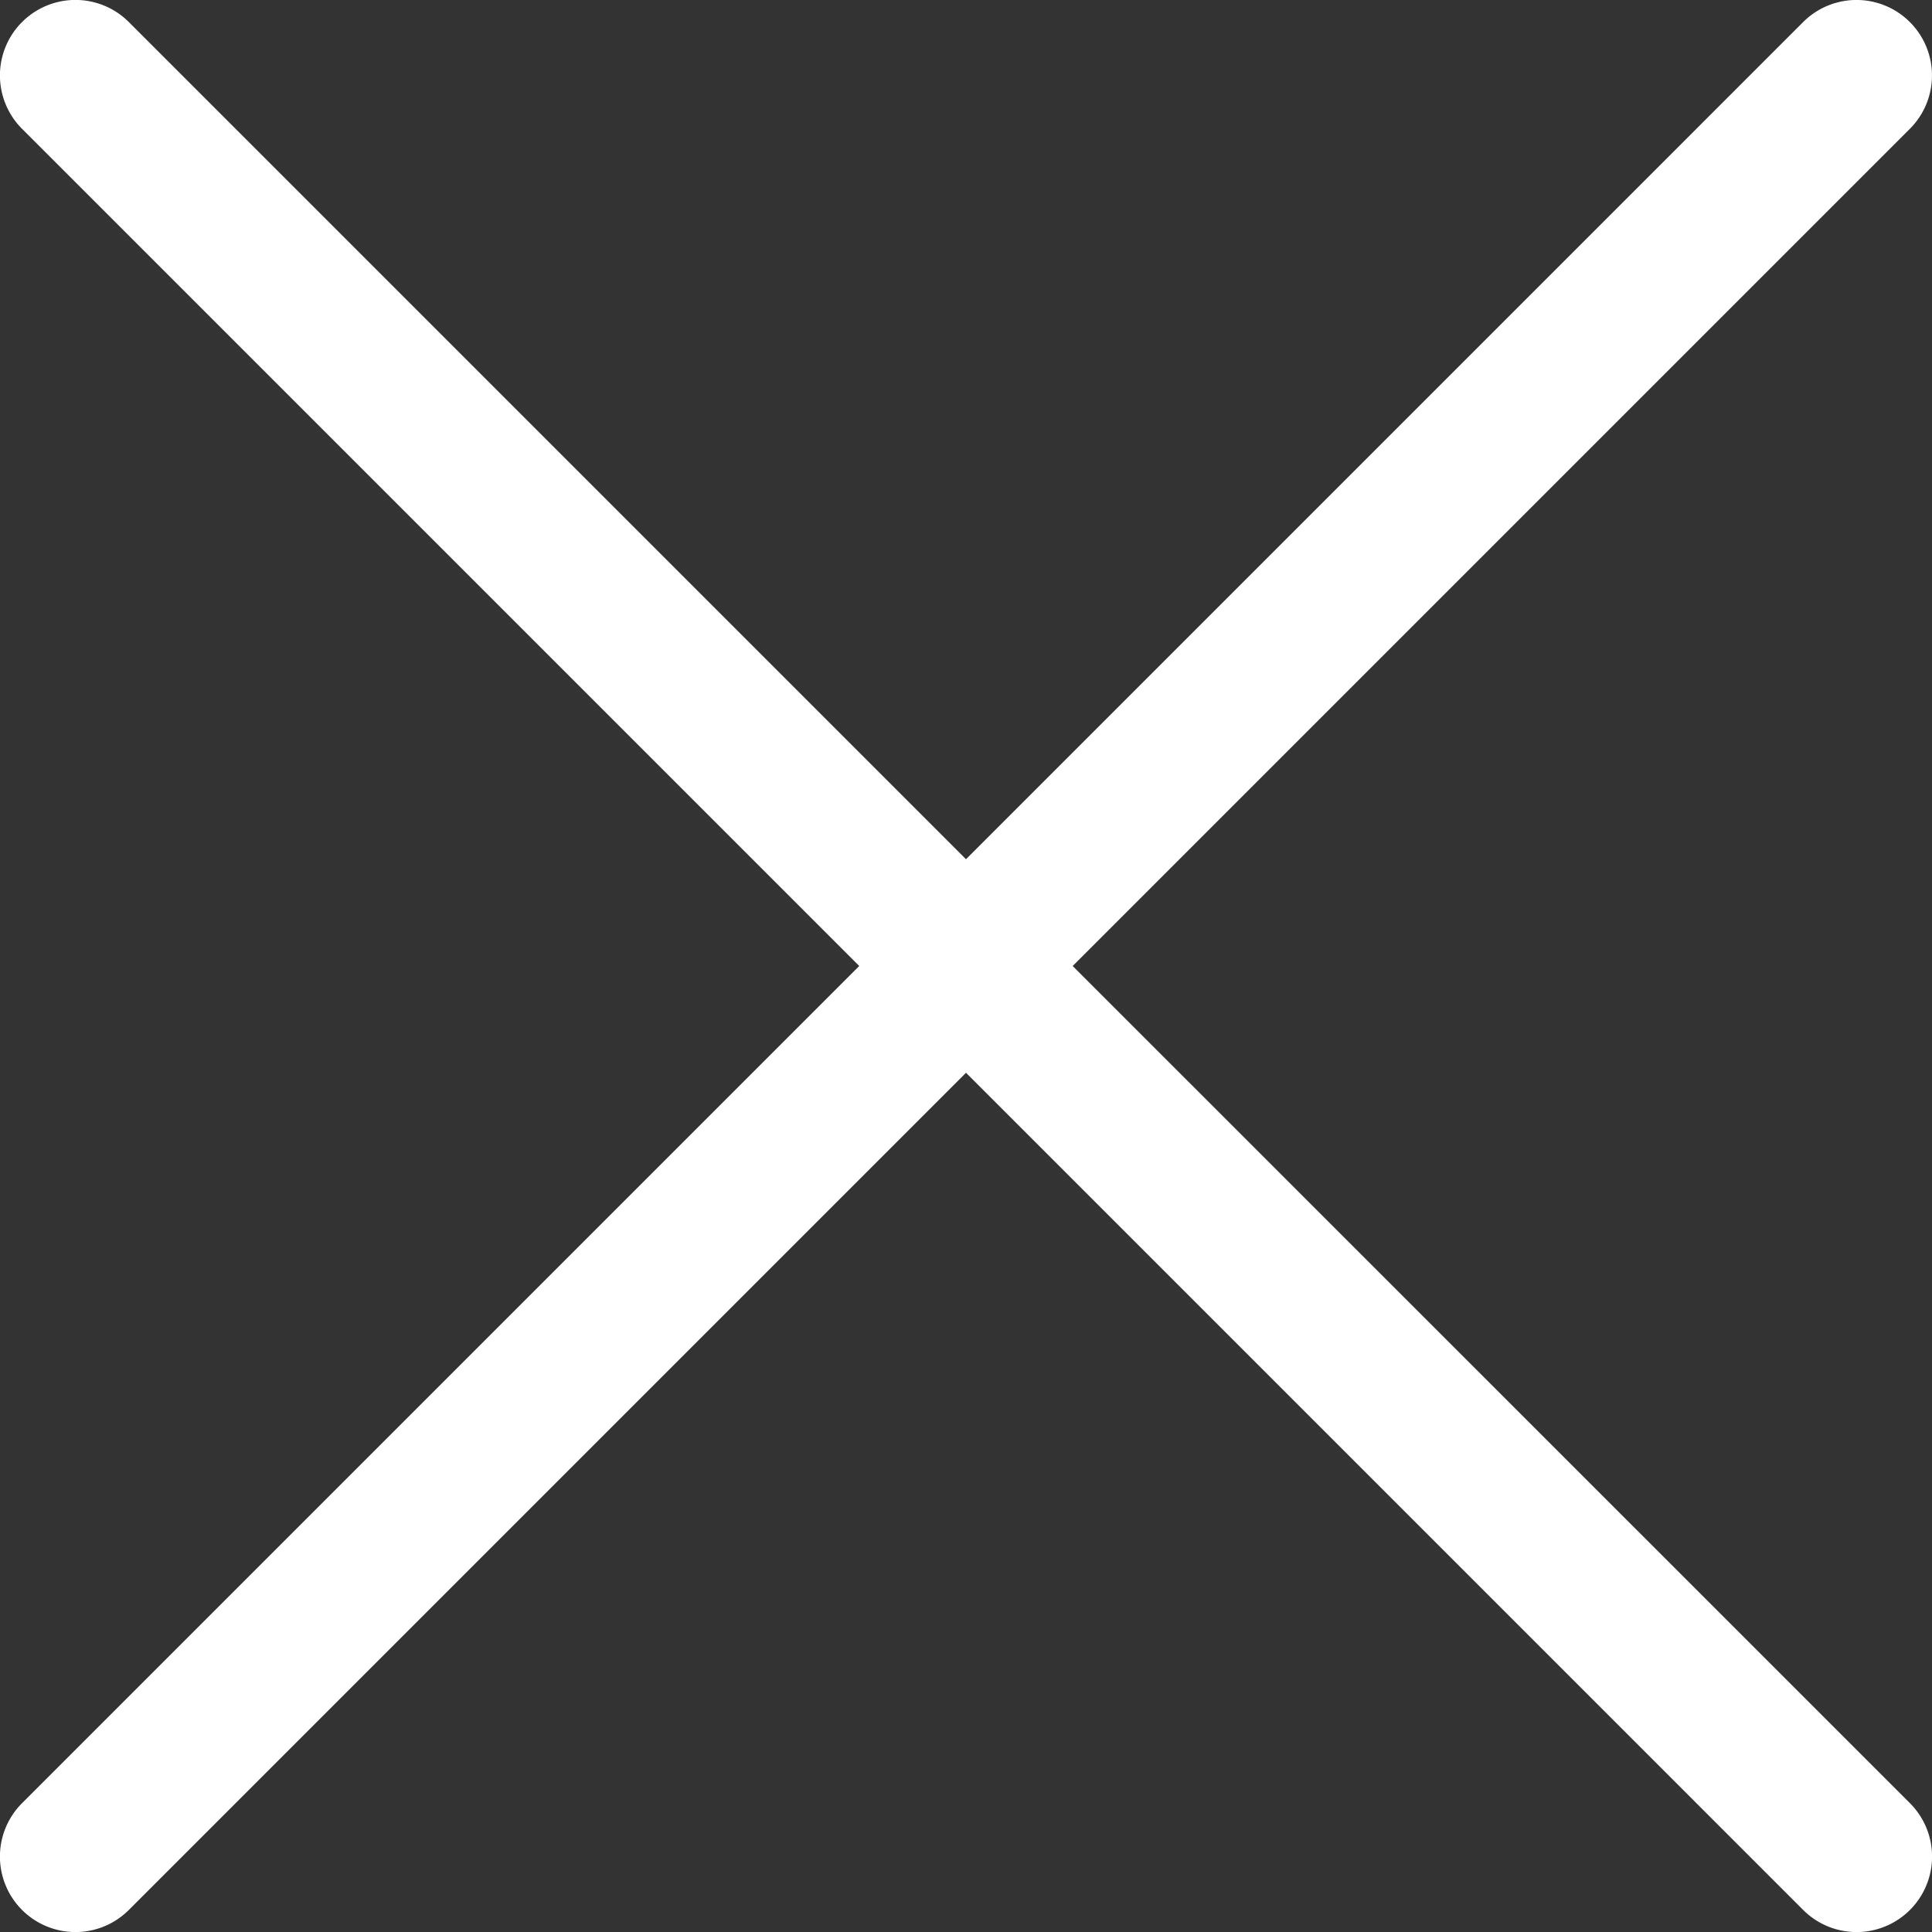 <svg id="close" xmlns="http://www.w3.org/2000/svg" width="20.5" height="20.5" viewBox="0 0 20.5 20.5">
  <rect x="0" y="0" width="20.5" height="20.5" fill="#333333" stroke="none"/>
  <g id="Gruppe_113" data-name="Gruppe 113">
    <path id="Pfad_3526" data-name="Pfad 3526" d="M11.382,10.251l8.883-8.883A.8.8,0,0,0,19.133.235L10.25,9.118,1.367.235A.8.8,0,0,0,.234,1.368l8.883,8.883L.234,19.134a.8.8,0,0,0,1.133,1.133l8.883-8.883,8.883,8.883a.8.8,0,0,0,1.133-1.133Z" transform="translate(0 -0.001)" fill="#fff"/>
  </g>
</svg>
